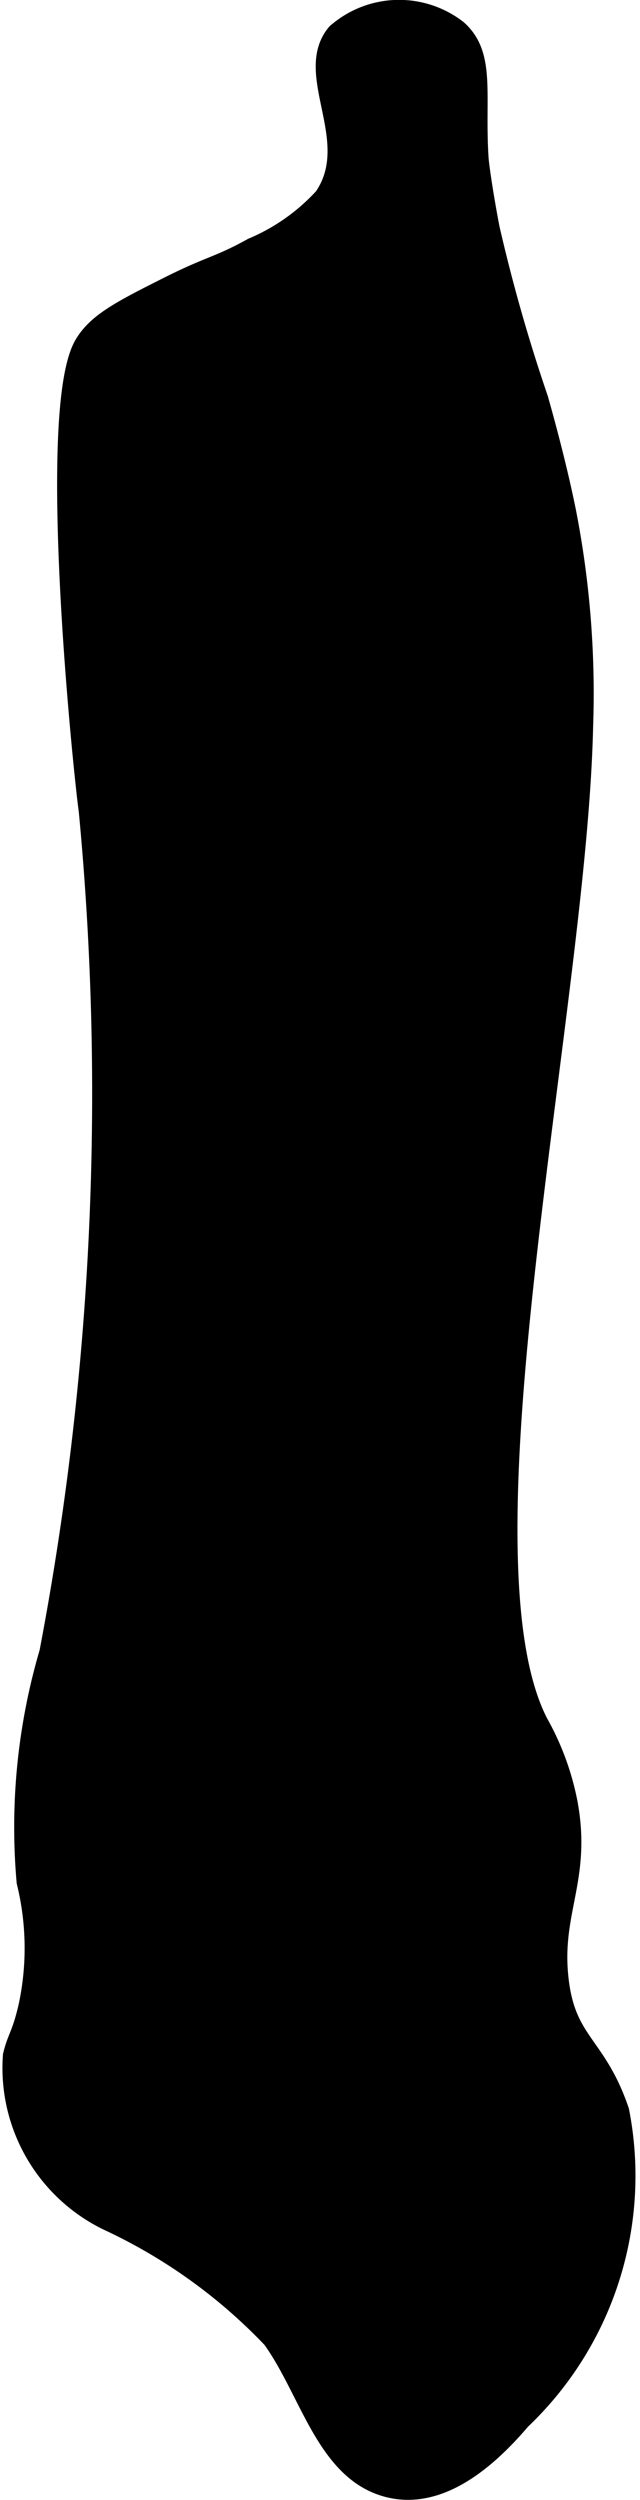 <?xml version="1.0" encoding="UTF-8"?>
<svg xmlns="http://www.w3.org/2000/svg"
     version="1.1"
     width="1.715mm"
     height="6.697mm"
     viewBox="0 0 4.861 18.983">
   <defs>
      <style type="text/css"><![CDATA[
      .a {
        stroke: #000;
        stroke-miterlimit: 10;
        stroke-width: 0.15px;
      }
    ]]></style>
   </defs>
   <path class="a"
         d="M2.556.253c-.259.309.198.814-.096,1.245a1.547,1.547,0,0,1-.543.383c-.257.143-.315.132-.646.299-.354.178-.533.271-.631.435C.344,3.11.636,5.9.673,6.157A22.663,22.663,0,0,1,.374,12.546a4.704,4.704,0,0,0-.173,1.743,2.111,2.111,0,0,1,.015.941c-.052.227-.085.236-.119.377a1.289,1.289,0,0,0,.723,1.255,4.105,4.105,0,0,1,1.247.895c.29.403.411,1.019.894,1.133.384.09.74-.216.995-.516a2.556,2.556,0,0,0,.748-2.345c-.176-.52-.414-.515-.463-1.028-.048-.496.177-.745.071-1.313a2.023,2.023,0,0,0-.223-.606c-.664-1.292.294-5.442.341-7.564a7.192,7.192,0,0,0-.129-1.631c-.077-.384-.195-.798-.212-.858A12.908,12.908,0,0,1,3.72,1.733c-.045-.235-.079-.462-.084-.532-.031-.481.056-.781-.162-.975A.721.721,0,0,0,2.556.253Z"/>
</svg>
